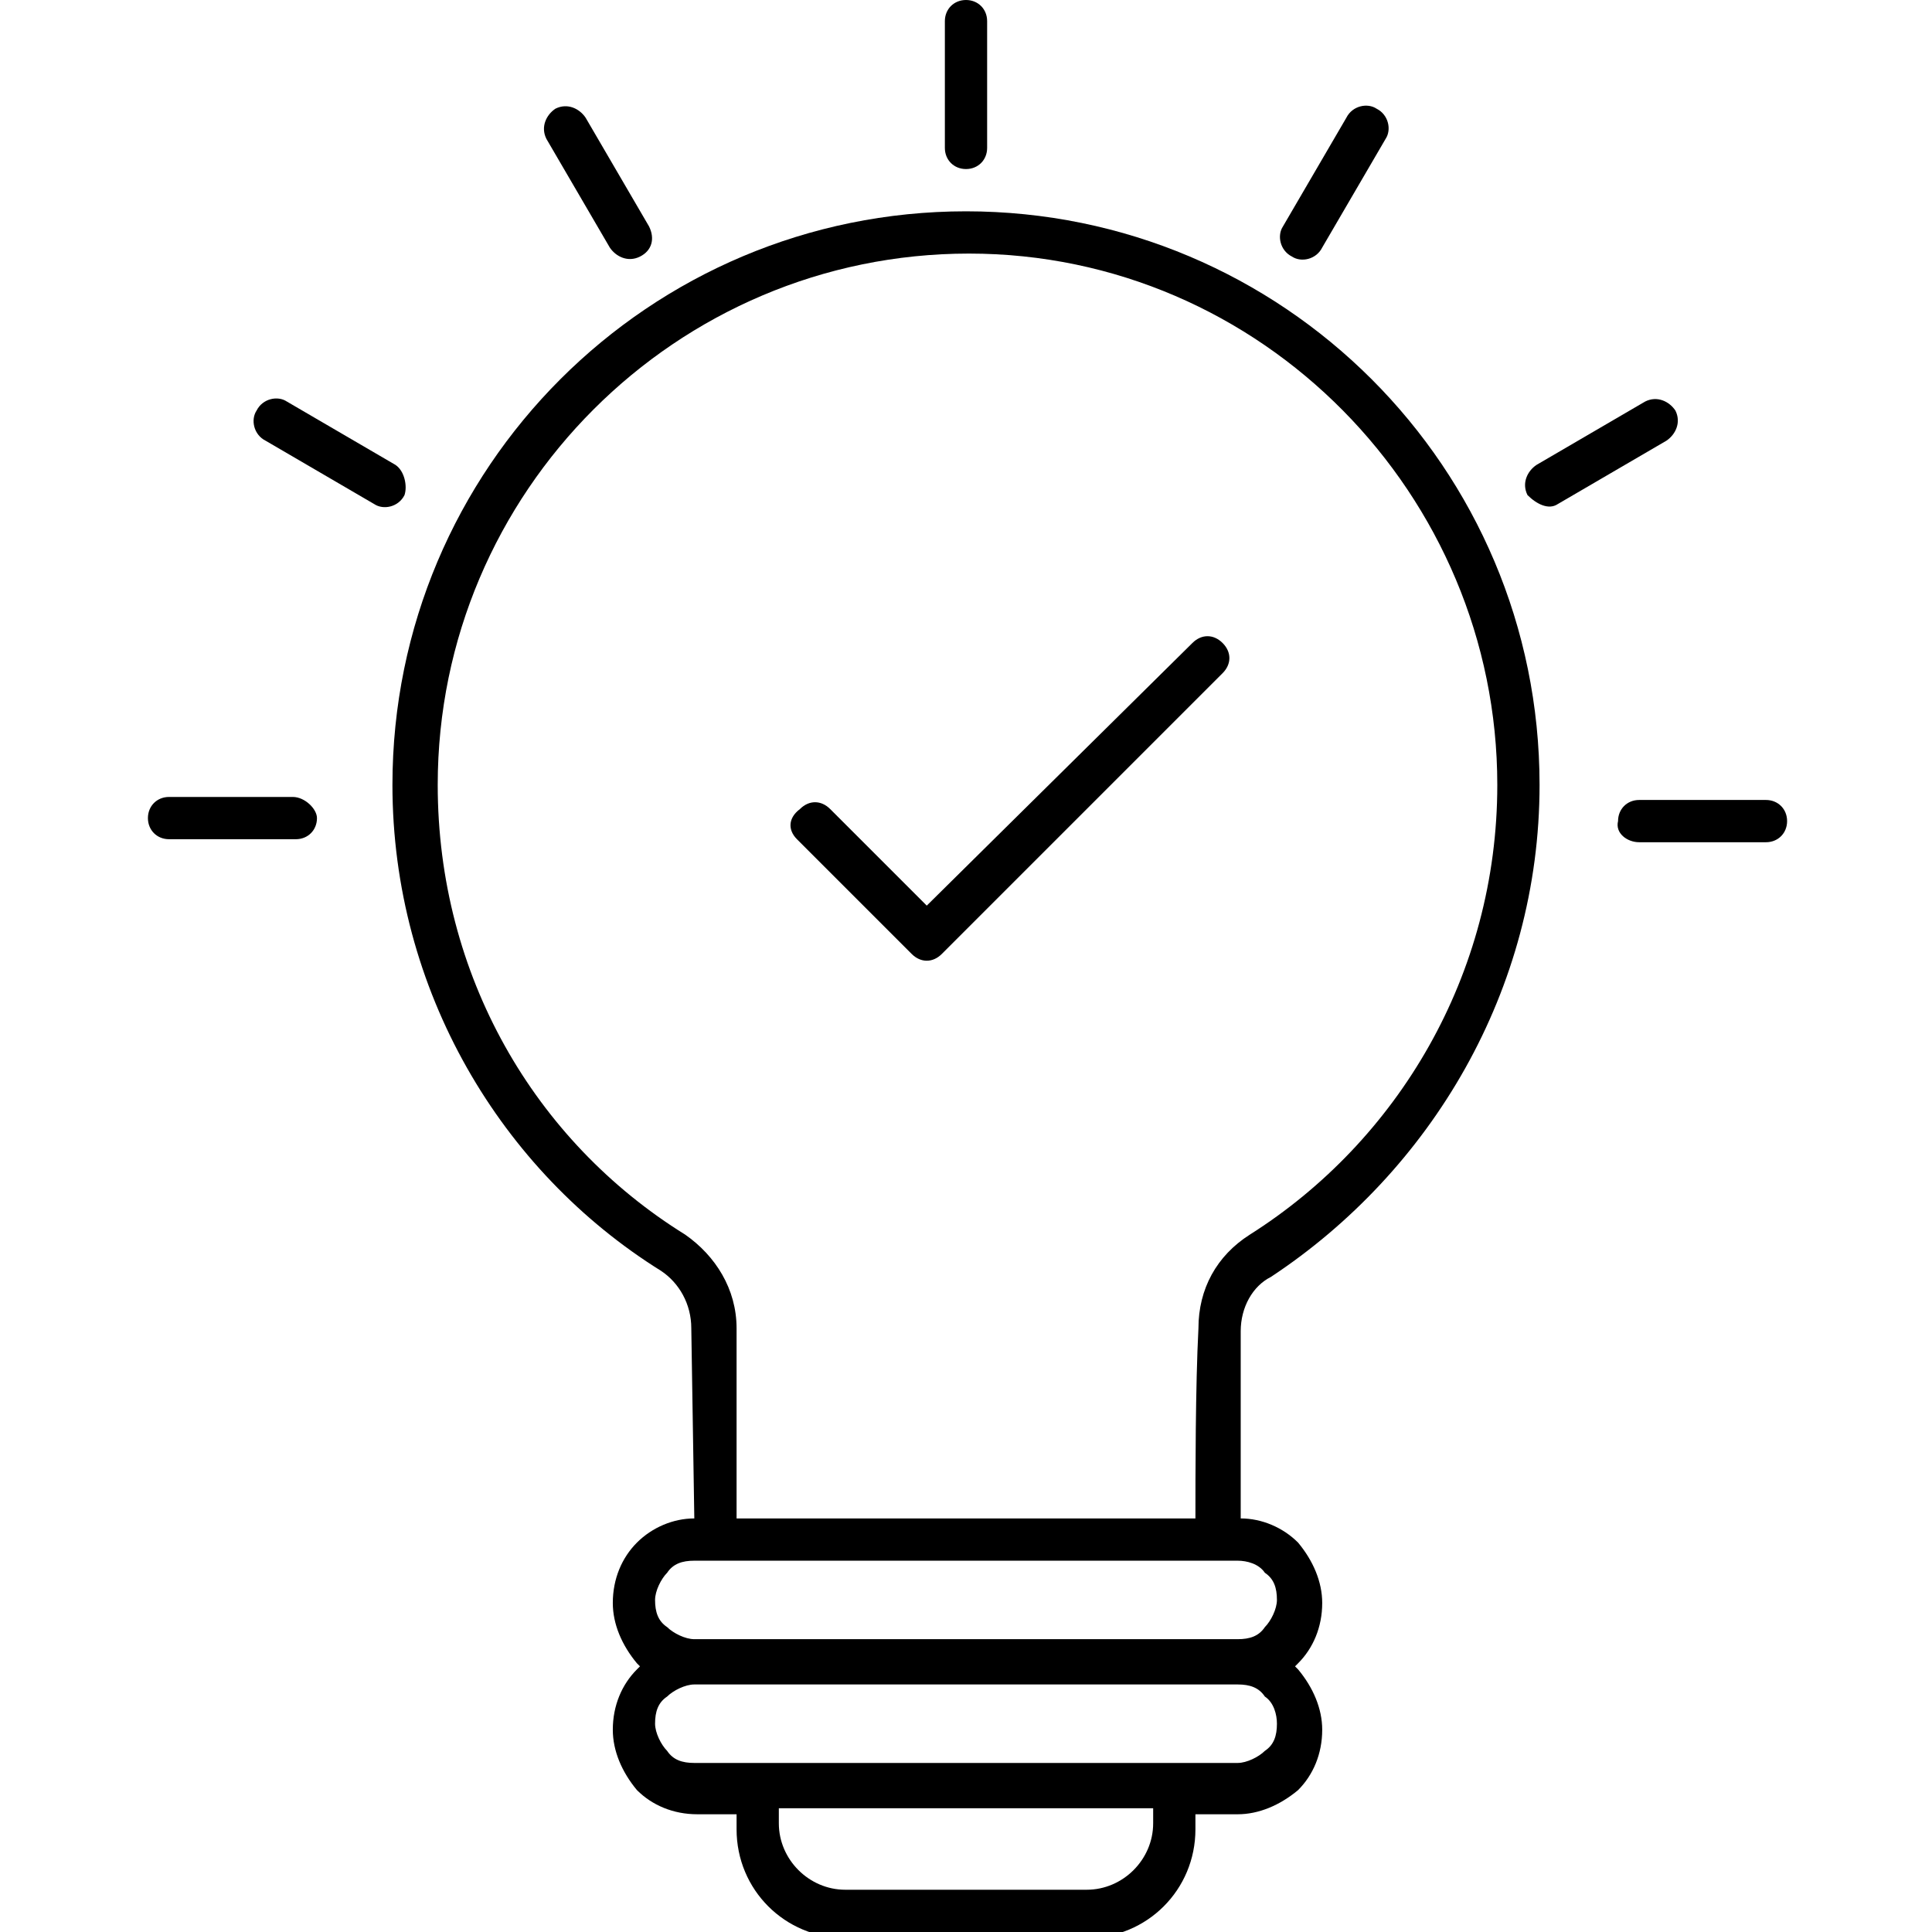 <?xml version="1.0" encoding="utf-8"?>
<!-- Generator: Adobe Illustrator 28.2.0, SVG Export Plug-In . SVG Version: 6.00 Build 0)  -->
<svg version="1.1" id="Layer_1" xmlns="http://www.w3.org/2000/svg" xmlns:xlink="http://www.w3.org/1999/xlink" x="0px" y="0px"
	 width="64px" height="64px" viewBox="0 0 64 64" style="enable-background:new 0 0 64 64;" xml:space="preserve">
<style type="text/css">
	.st0{fill-rule:evenodd;clip-rule:evenodd;}
</style>
<g>
	<path class="st0" d="M23,50.3c-0.7,0-1.4,0.3-1.9,0.8c-0.5,0.5-0.8,1.2-0.8,2v0c0,0.7,0.3,1.4,0.8,2c0,0,0.1,0.1,0.1,0.1
		c0,0-0.1,0.1-0.1,0.1c-0.5,0.5-0.8,1.2-0.8,2v0c0,0.7,0.3,1.4,0.8,2c0.5,0.5,1.2,0.8,2,0.8h1.3v0.5c0,2,1.6,3.6,3.6,3.6H36
		c2,0,3.6-1.6,3.6-3.6v-0.5H41c0.7,0,1.4-0.3,2-0.8c0.5-0.5,0.8-1.2,0.8-2v0c0-0.7-0.3-1.4-0.8-2c0,0-0.1-0.1-0.1-0.1
		c0,0,0.1-0.1,0.1-0.1c0.5-0.5,0.8-1.2,0.8-2v0c0-0.7-0.3-1.4-0.8-2c-0.5-0.5-1.2-0.8-1.9-0.8c0-1.4,0-4.4,0-6.2v0
		c0-0.8,0.4-1.5,1-1.8l0,0C47.4,38.8,51,32.8,51,26c0-10.5-8.5-19-19-19c-10.5,0-19,8.5-19,19c0,6.8,3.6,12.8,8.9,16.1l0,0
		c0.6,0.4,1,1.1,1,1.9L23,50.3z M38.2,59.9v0.5c0,1.2-1,2.2-2.2,2.2H28c-1.2,0-2.2-1-2.2-2.2v-0.5H38.2z M42.3,57.1L42.3,57.1
		c0,0.4-0.1,0.7-0.4,0.9c-0.2,0.2-0.6,0.4-0.9,0.4H23c-0.4,0-0.7-0.1-0.9-0.4c-0.2-0.2-0.4-0.6-0.4-0.9v0c0-0.4,0.1-0.7,0.4-0.9
		c0.2-0.2,0.6-0.4,0.9-0.4h18c0.4,0,0.7,0.1,0.9,0.4C42.2,56.4,42.3,56.8,42.3,57.1z M41,51.7H23c-0.4,0-0.7,0.1-0.9,0.4
		c-0.2,0.2-0.4,0.6-0.4,0.9v0c0,0.4,0.1,0.7,0.4,0.9c0.2,0.2,0.6,0.4,0.9,0.4h18c0.4,0,0.7-0.1,0.9-0.4c0.2-0.2,0.4-0.6,0.4-0.9v0
		c0-0.4-0.1-0.7-0.4-0.9C41.7,51.8,41.3,51.7,41,51.7z M39.6,50.3H24.4V44c0-1.3-0.7-2.4-1.7-3.1c-5-3.1-8.2-8.6-8.2-14.9
		c0-9.7,7.9-17.6,17.6-17.6S49.6,16.4,49.6,26c0,6.3-3.3,11.8-8.2,14.9c-1.1,0.7-1.7,1.8-1.7,3.1C39.6,45.9,39.6,48.9,39.6,50.3
		L39.6,50.3z"/>
	<path class="st0" d="M32.7,4.9V0.7C32.7,0.3,32.4,0,32,0c-0.4,0-0.7,0.3-0.7,0.7v4.2c0,0.4,0.3,0.7,0.7,0.7
		C32.4,5.6,32.7,5.3,32.7,4.9z"/>
	<path class="st0" d="M21.5,7.5l-2.1-3.6c-0.2-0.3-0.6-0.5-1-0.3c-0.3,0.2-0.5,0.6-0.3,1l2.1,3.6c0.2,0.3,0.6,0.5,1,0.3
		C21.6,8.3,21.7,7.9,21.5,7.5z"/>
	<path class="st0" d="M13.1,15.4l-3.6-2.1c-0.3-0.2-0.8-0.1-1,0.3c-0.2,0.3-0.1,0.8,0.3,1l3.6,2.1c0.3,0.2,0.8,0.1,1-0.3
		C13.5,16.1,13.4,15.6,13.1,15.4L13.1,15.4z"/>
	<path class="st0" d="M9.7,26.4H5.6c-0.4,0-0.7,0.3-0.7,0.7c0,0.4,0.3,0.7,0.7,0.7h4.2c0.4,0,0.7-0.3,0.7-0.7
		C10.5,26.8,10.1,26.4,9.7,26.4z"/>
	<path class="st0" d="M43.8,8.2l2.1-3.6c0.2-0.3,0.1-0.8-0.3-1c-0.3-0.2-0.8-0.1-1,0.3l-2.1,3.6c-0.2,0.3-0.1,0.8,0.3,1
		C43.1,8.7,43.6,8.6,43.8,8.2z"/>
	<path class="st0" d="M51.6,16.7l3.6-2.1c0.3-0.2,0.5-0.6,0.3-1c-0.2-0.3-0.6-0.5-1-0.3l-3.6,2.1c-0.3,0.2-0.5,0.6-0.3,1
		C50.9,16.7,51.3,16.9,51.6,16.7L51.6,16.7z"/>
	<path class="st0" d="M54.3,27.9h4.2c0.4,0,0.7-0.3,0.7-0.7c0-0.4-0.3-0.7-0.7-0.7h-4.2c-0.4,0-0.7,0.3-0.7,0.7
		C53.5,27.6,53.9,27.9,54.3,27.9z"/>
	<path class="st0" d="M26.4,27.8l3.8,3.8c0.3,0.3,0.7,0.3,1,0l9.3-9.3c0.3-0.3,0.3-0.7,0-1c-0.3-0.3-0.7-0.3-1,0L30.7,30l-3.2-3.2
		c-0.3-0.3-0.7-0.3-1,0C26.1,27.1,26.1,27.5,26.4,27.8L26.4,27.8z"/>
</g>
</svg>

